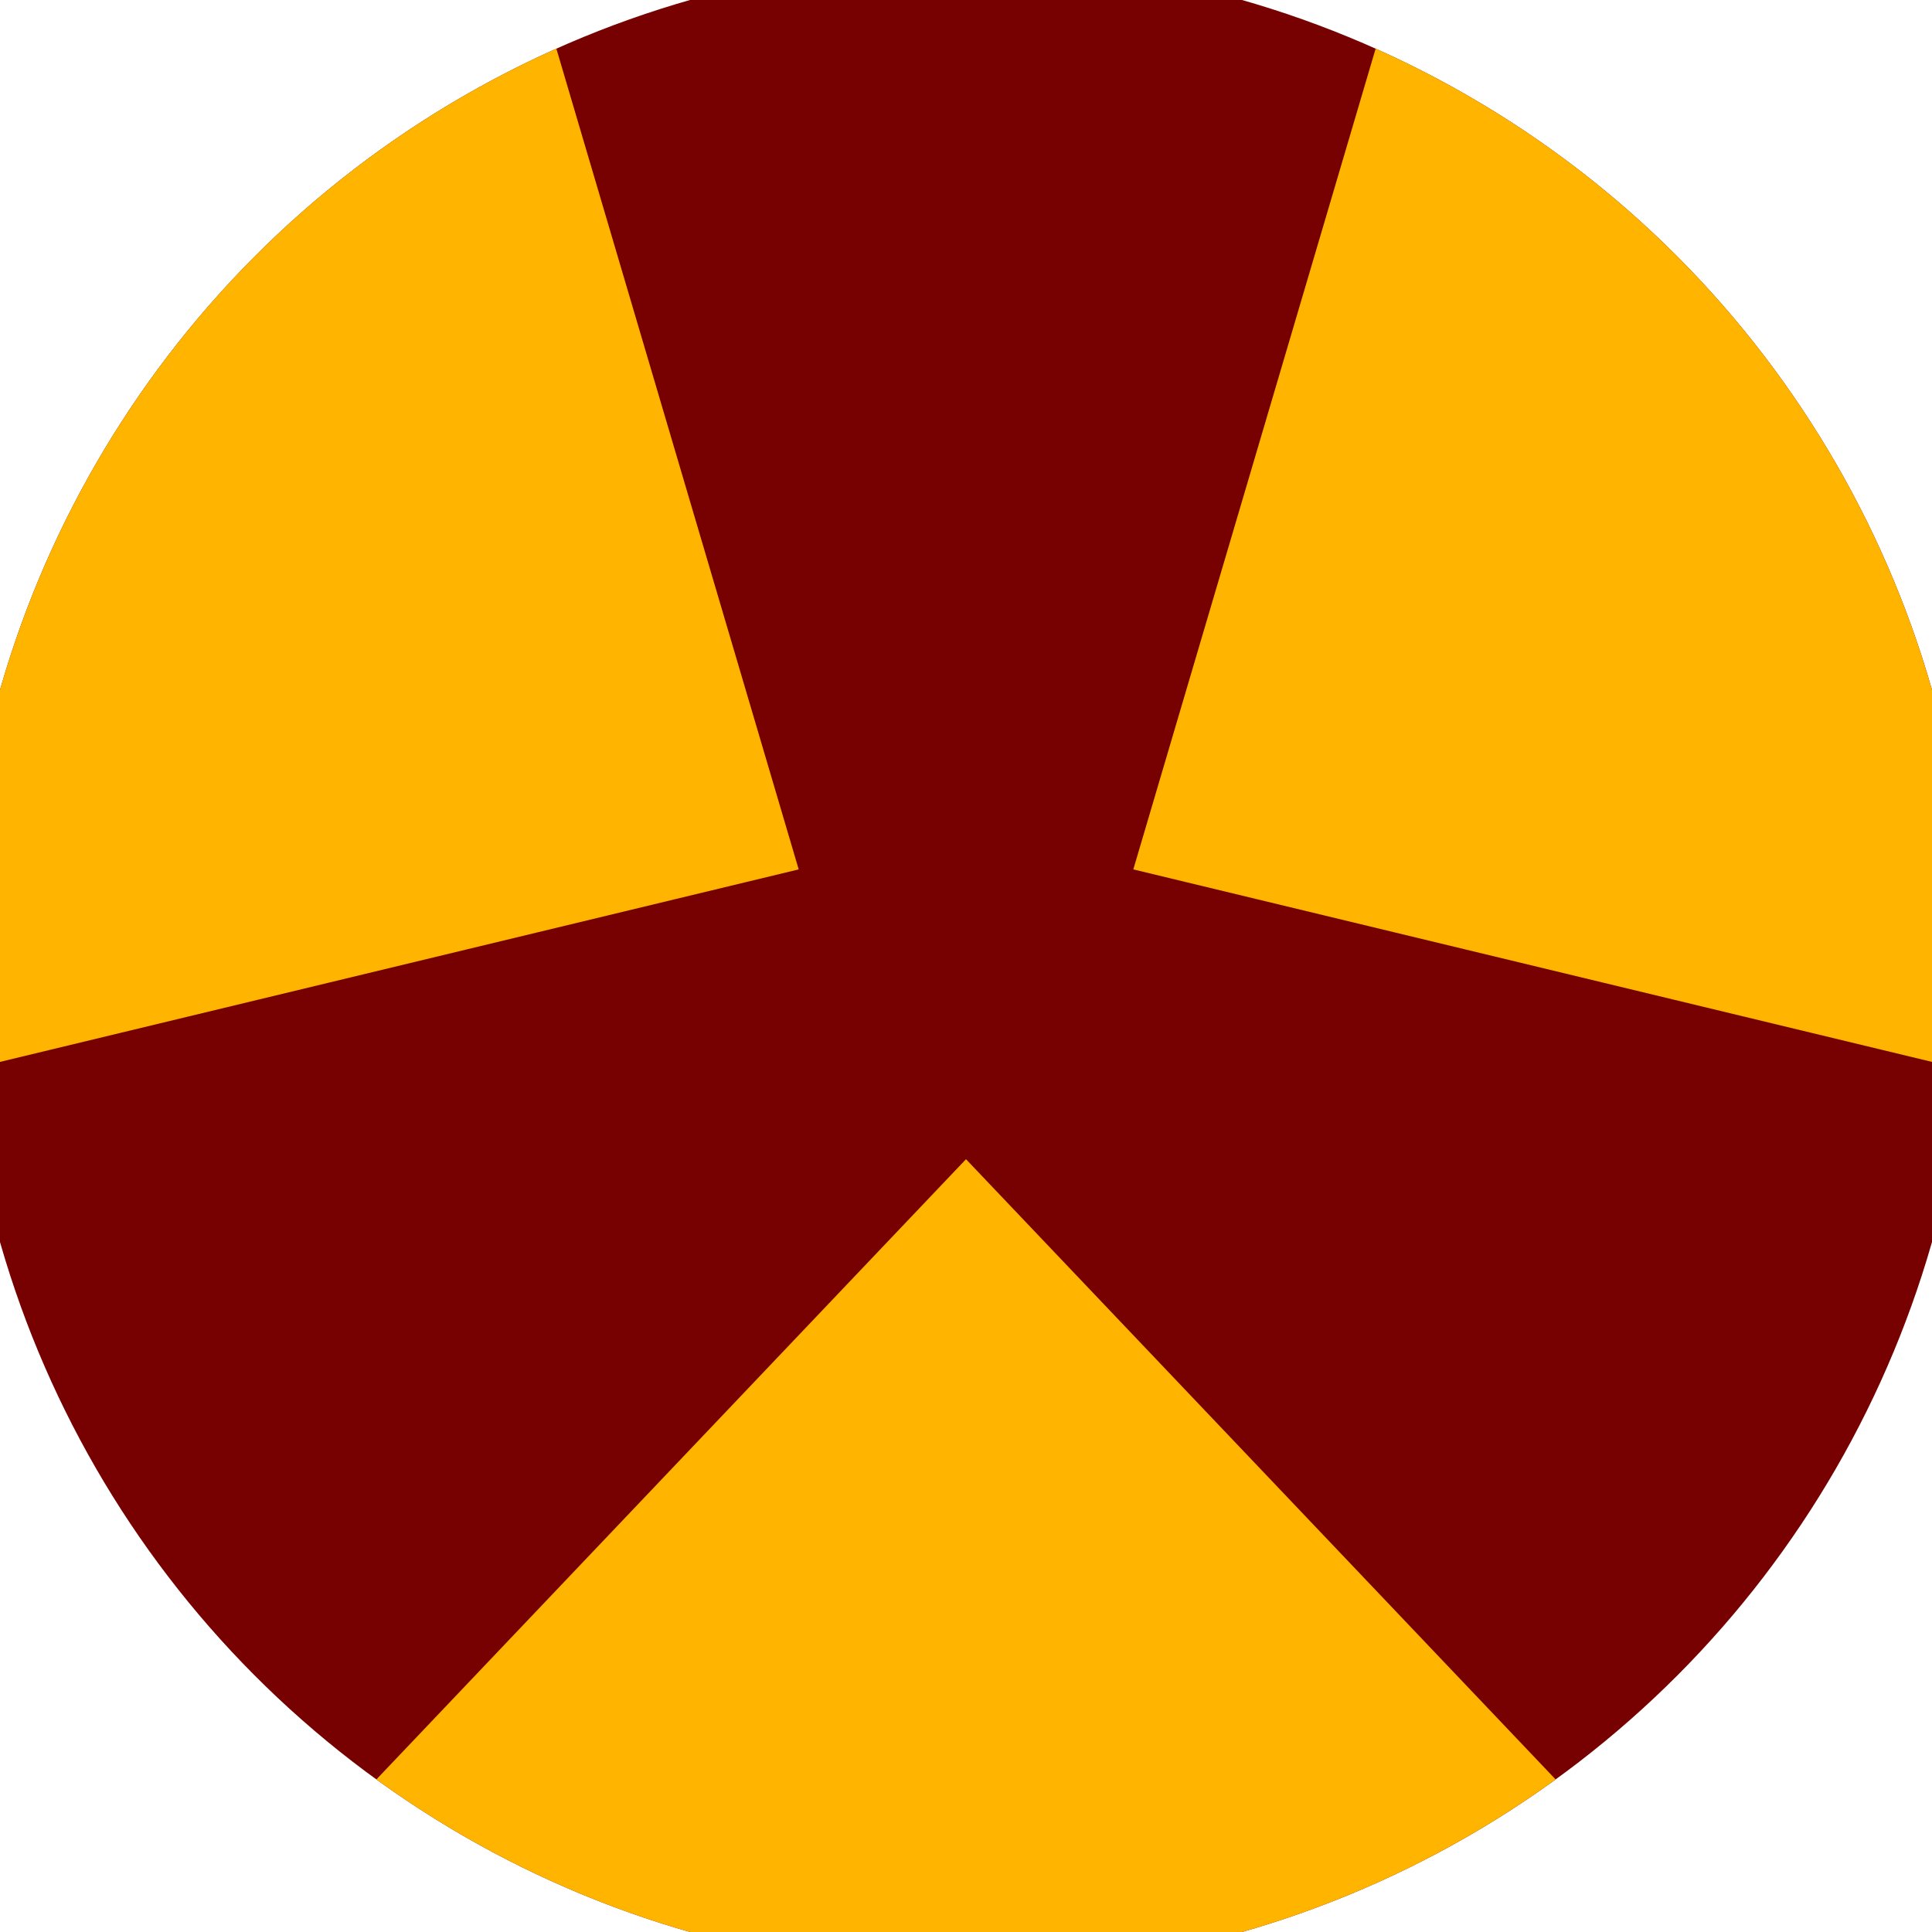 <svg xmlns="http://www.w3.org/2000/svg" width="128" height="128" viewBox="0 0 100 100" shape-rendering="geometricPrecision">
                            <defs>
                                <clipPath id="clip">
                                    <circle cx="50" cy="50" r="52" />
                                    <!--<rect x="0" y="0" width="100" height="100"/>-->
                                </clipPath>
                            </defs>
                            <g transform="rotate(180 50 50)">
                            <rect x="0" y="0" width="100" height="100" fill="#770000" clip-path="url(#clip)"/><path d="M 113.742 -27.051
                            L -13.742 -27.051
                            L 50 40 Z" fill="#ffb400" clip-path="url(#clip)"/><path d="M 84.857 143.728
                            L 148.6 33.323
                            L 58.66 55 ZM -48.6 33.323
                            L 15.143 143.728
                            L 41.34 55 Z" fill="#ffb400" clip-path="url(#clip)"/></g></svg>